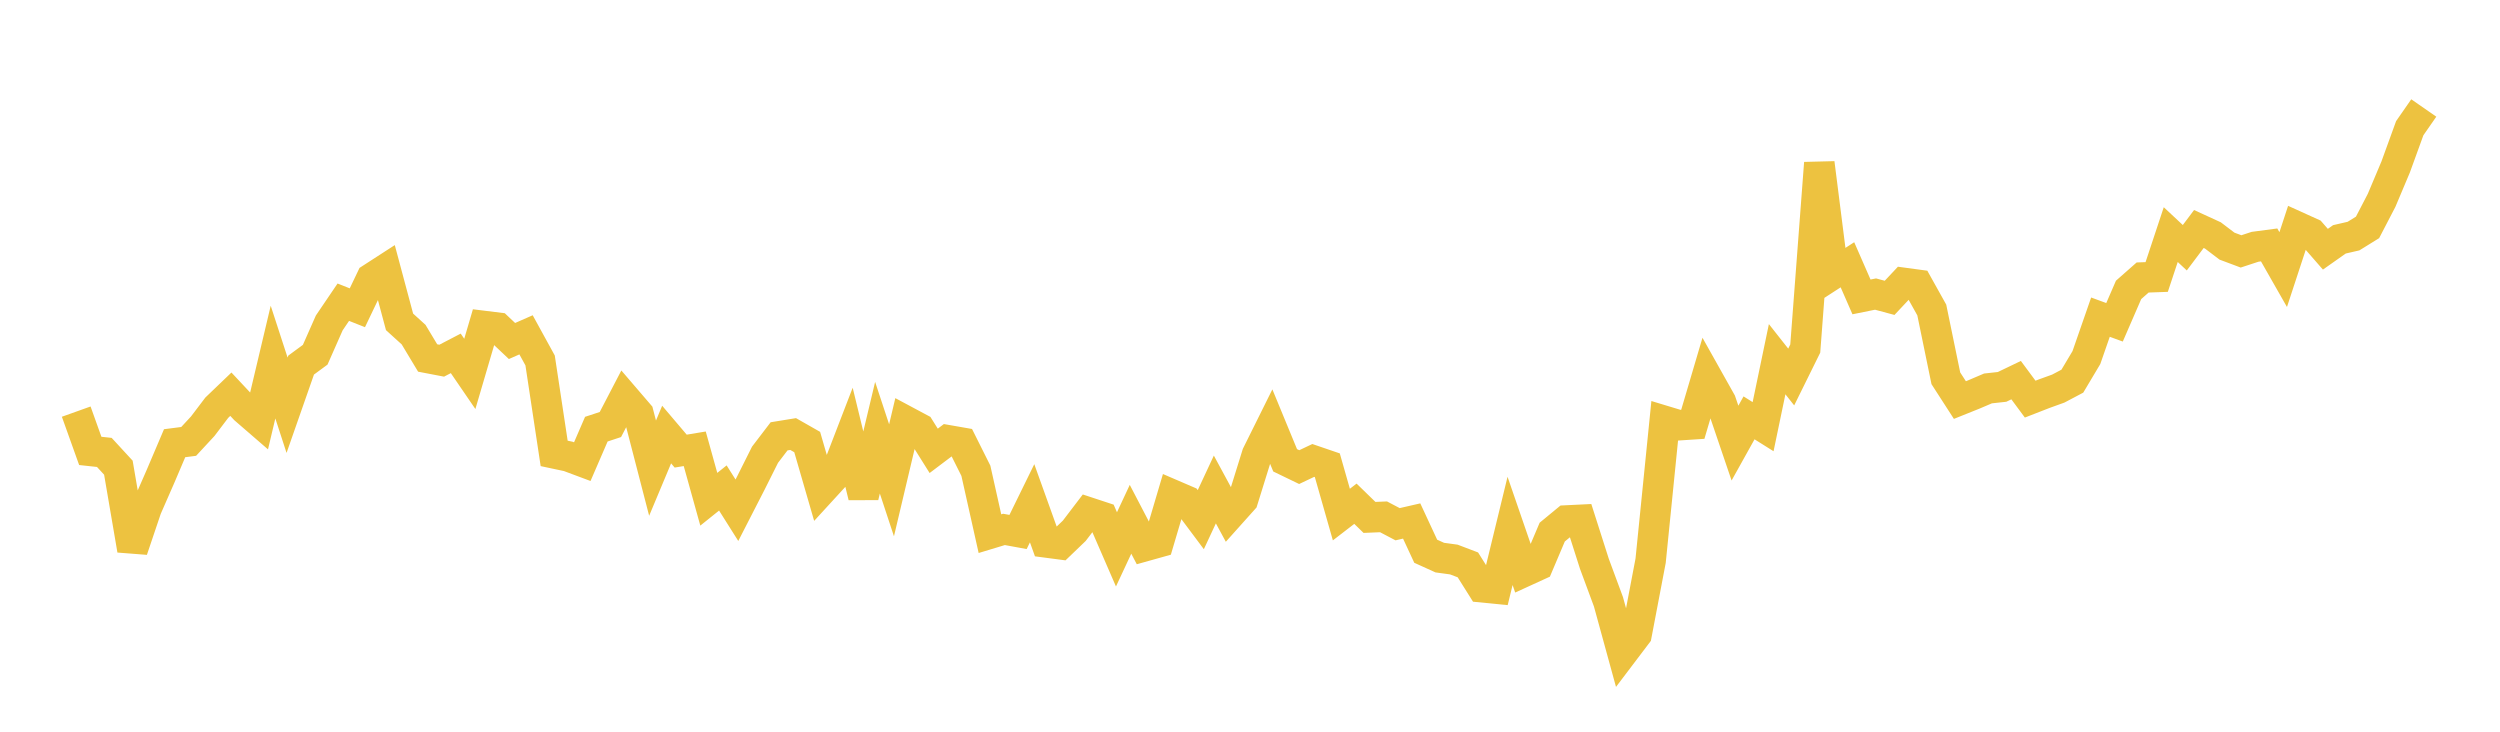 <svg width="164" height="48" xmlns="http://www.w3.org/2000/svg" xmlns:xlink="http://www.w3.org/1999/xlink"><path fill="none" stroke="rgb(237,194,64)" stroke-width="2" d="M5,27.002L5.922,29.579L6.844,29.679L7.766,30.68L8.689,36.079L9.611,33.347L10.533,31.241L11.455,29.075L12.377,28.956L13.299,27.961L14.222,26.744L15.144,25.86L16.066,26.845L16.988,27.643L17.91,23.752L18.832,26.585L19.754,23.949L20.677,23.271L21.599,21.184L22.521,19.824L23.443,20.19L24.365,18.26L25.287,17.664L26.21,21.114L27.132,21.951L28.054,23.484L28.976,23.661L29.898,23.181L30.82,24.528L31.743,21.385L32.665,21.499L33.587,22.37L34.509,21.965L35.431,23.645L36.353,29.743L37.275,29.939L38.198,30.284L39.12,28.153L40.042,27.849L40.964,26.077L41.886,27.151L42.808,30.711L43.731,28.507L44.653,29.593L45.575,29.44L46.497,32.751L47.419,32.011L48.341,33.472L49.263,31.674L50.186,29.83L51.108,28.623L52.03,28.473L52.952,28.998L53.874,32.182L54.796,31.176L55.719,28.78L56.641,32.577L57.563,28.713L58.485,31.508L59.407,27.612L60.329,28.105L61.251,29.575L62.174,28.878L63.096,29.039L64.018,30.883L64.94,35.008L65.862,34.729L66.784,34.898L67.707,33.014L68.629,35.584L69.551,35.705L70.473,34.819L71.395,33.61L72.317,33.914L73.24,36.039L74.162,34.065L75.084,35.833L76.006,35.575L76.928,32.46L77.85,32.857L78.772,34.09L79.695,32.11L80.617,33.814L81.539,32.784L82.461,29.818L83.383,27.961L84.305,30.196L85.228,30.642L86.15,30.205L87.072,30.52L87.994,33.756L88.916,33.045L89.838,33.942L90.76,33.904L91.683,34.389L92.605,34.177L93.527,36.161L94.449,36.579L95.371,36.705L96.293,37.056L97.216,38.525L98.138,38.616L99.06,34.827L99.982,37.503L100.904,37.081L101.826,34.906L102.749,34.145L103.671,34.1L104.593,36.988L105.515,39.478L106.437,42.84L107.359,41.623L108.281,36.782L109.204,27.616L110.126,27.895L111.048,27.835L111.97,24.713L112.892,26.356L113.814,29.068L114.737,27.411L115.659,27.99L116.581,23.563L117.503,24.732L118.425,22.865L119.347,10.697L120.269,17.967L121.192,17.369L122.114,19.477L123.036,19.291L123.958,19.539L124.88,18.557L125.802,18.682L126.725,20.336L127.647,24.815L128.569,26.244L129.491,25.874L130.413,25.481L131.335,25.38L132.257,24.937L133.18,26.183L134.102,25.824L135.024,25.491L135.946,25.004L136.868,23.457L137.79,20.805L138.713,21.143L139.635,19.017L140.557,18.204L141.479,18.171L142.401,15.39L143.323,16.251L144.246,15.023L145.168,15.446L146.09,16.146L147.012,16.492L147.934,16.189L148.856,16.067L149.778,17.685L150.701,14.874L151.623,15.292L152.545,16.349L153.467,15.7L154.389,15.488L155.311,14.917L156.234,13.139L157.156,10.951L158.078,8.412L159,7.084"></path></svg>